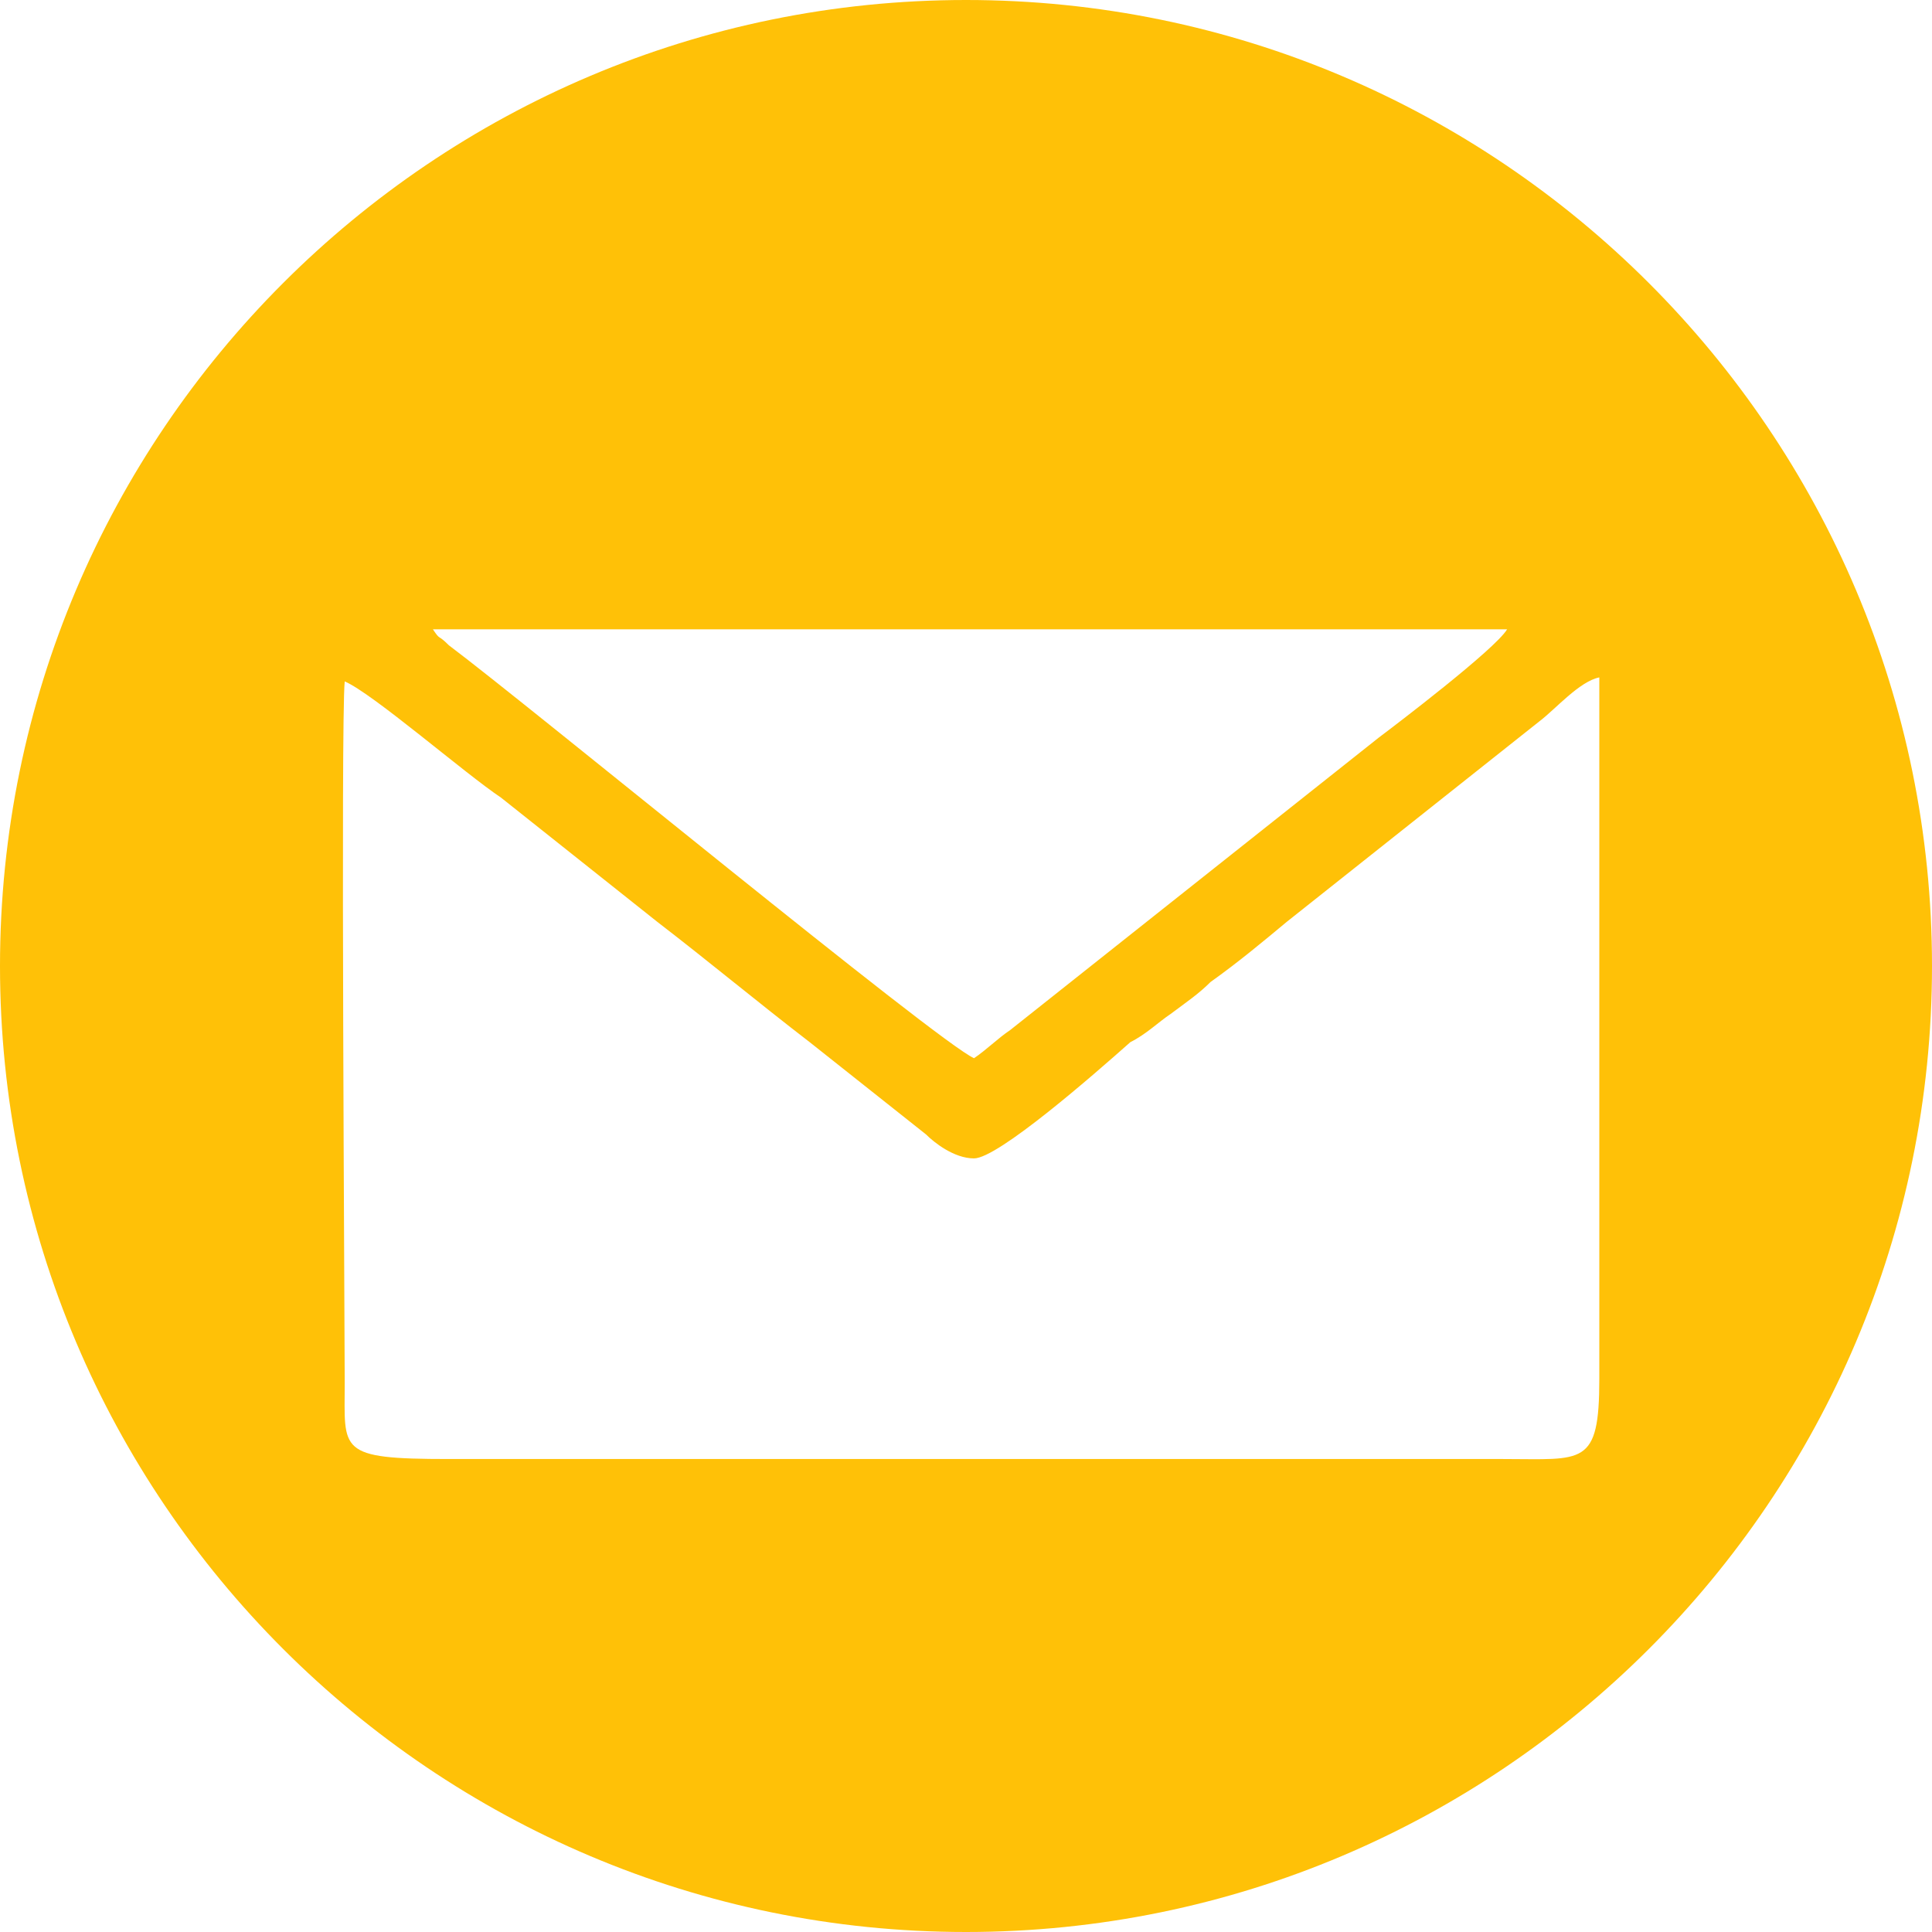 <?xml version="1.0" encoding="UTF-8"?>
<!DOCTYPE svg PUBLIC "-//W3C//DTD SVG 1.1//EN" "http://www.w3.org/Graphics/SVG/1.1/DTD/svg11.dtd">
<!-- Creator: CorelDRAW X7 -->
<svg xmlns="http://www.w3.org/2000/svg" xml:space="preserve" width="512px" height="512px" version="1.1" style="shape-rendering:geometricPrecision; text-rendering:geometricPrecision; image-rendering:optimizeQuality; fill-rule:evenodd; clip-rule:evenodd"
viewBox="0 0 482 482"
 xmlns:xlink="http://www.w3.org/1999/xlink">
 <defs>
  <style type="text/css">
   <![CDATA[
    .fil0 {fill:#FFC107}
   ]]>
  </style>
 </defs>
 <g id="Layer_x0020_1">
  <path class="fil0" d="M241 0c133,0 241,108 241,241 0,133 -108,241 -241,241 -133,0 -241,-108 -241,-241 0,-133 108,-241 241,-241zm-155 170c-1,10 0,160 0,175 0,17 -2,19 26,19l263 0c20,0 24,2 24,-20 0,-58 0,-116 0,-175 -5,1 -11,8 -15,11l-63 50c-6,5 -12,10 -19,15 -3,3 -6,5 -10,8 -3,2 -6,5 -10,7 -9,8 -33,29 -39,29 -5,0 -10,-4 -12,-6l-29 -23c-13,-10 -25,-20 -38,-30l-39 -31c-9,-6 -32,-26 -39,-29zm22 -13c2,3 1,1 4,4 20,15 122,99 131,103 3,-2 6,-5 9,-7l92 -73c4,-3 29,-22 32,-27l-268 0z"/>
 </g>
</svg>
